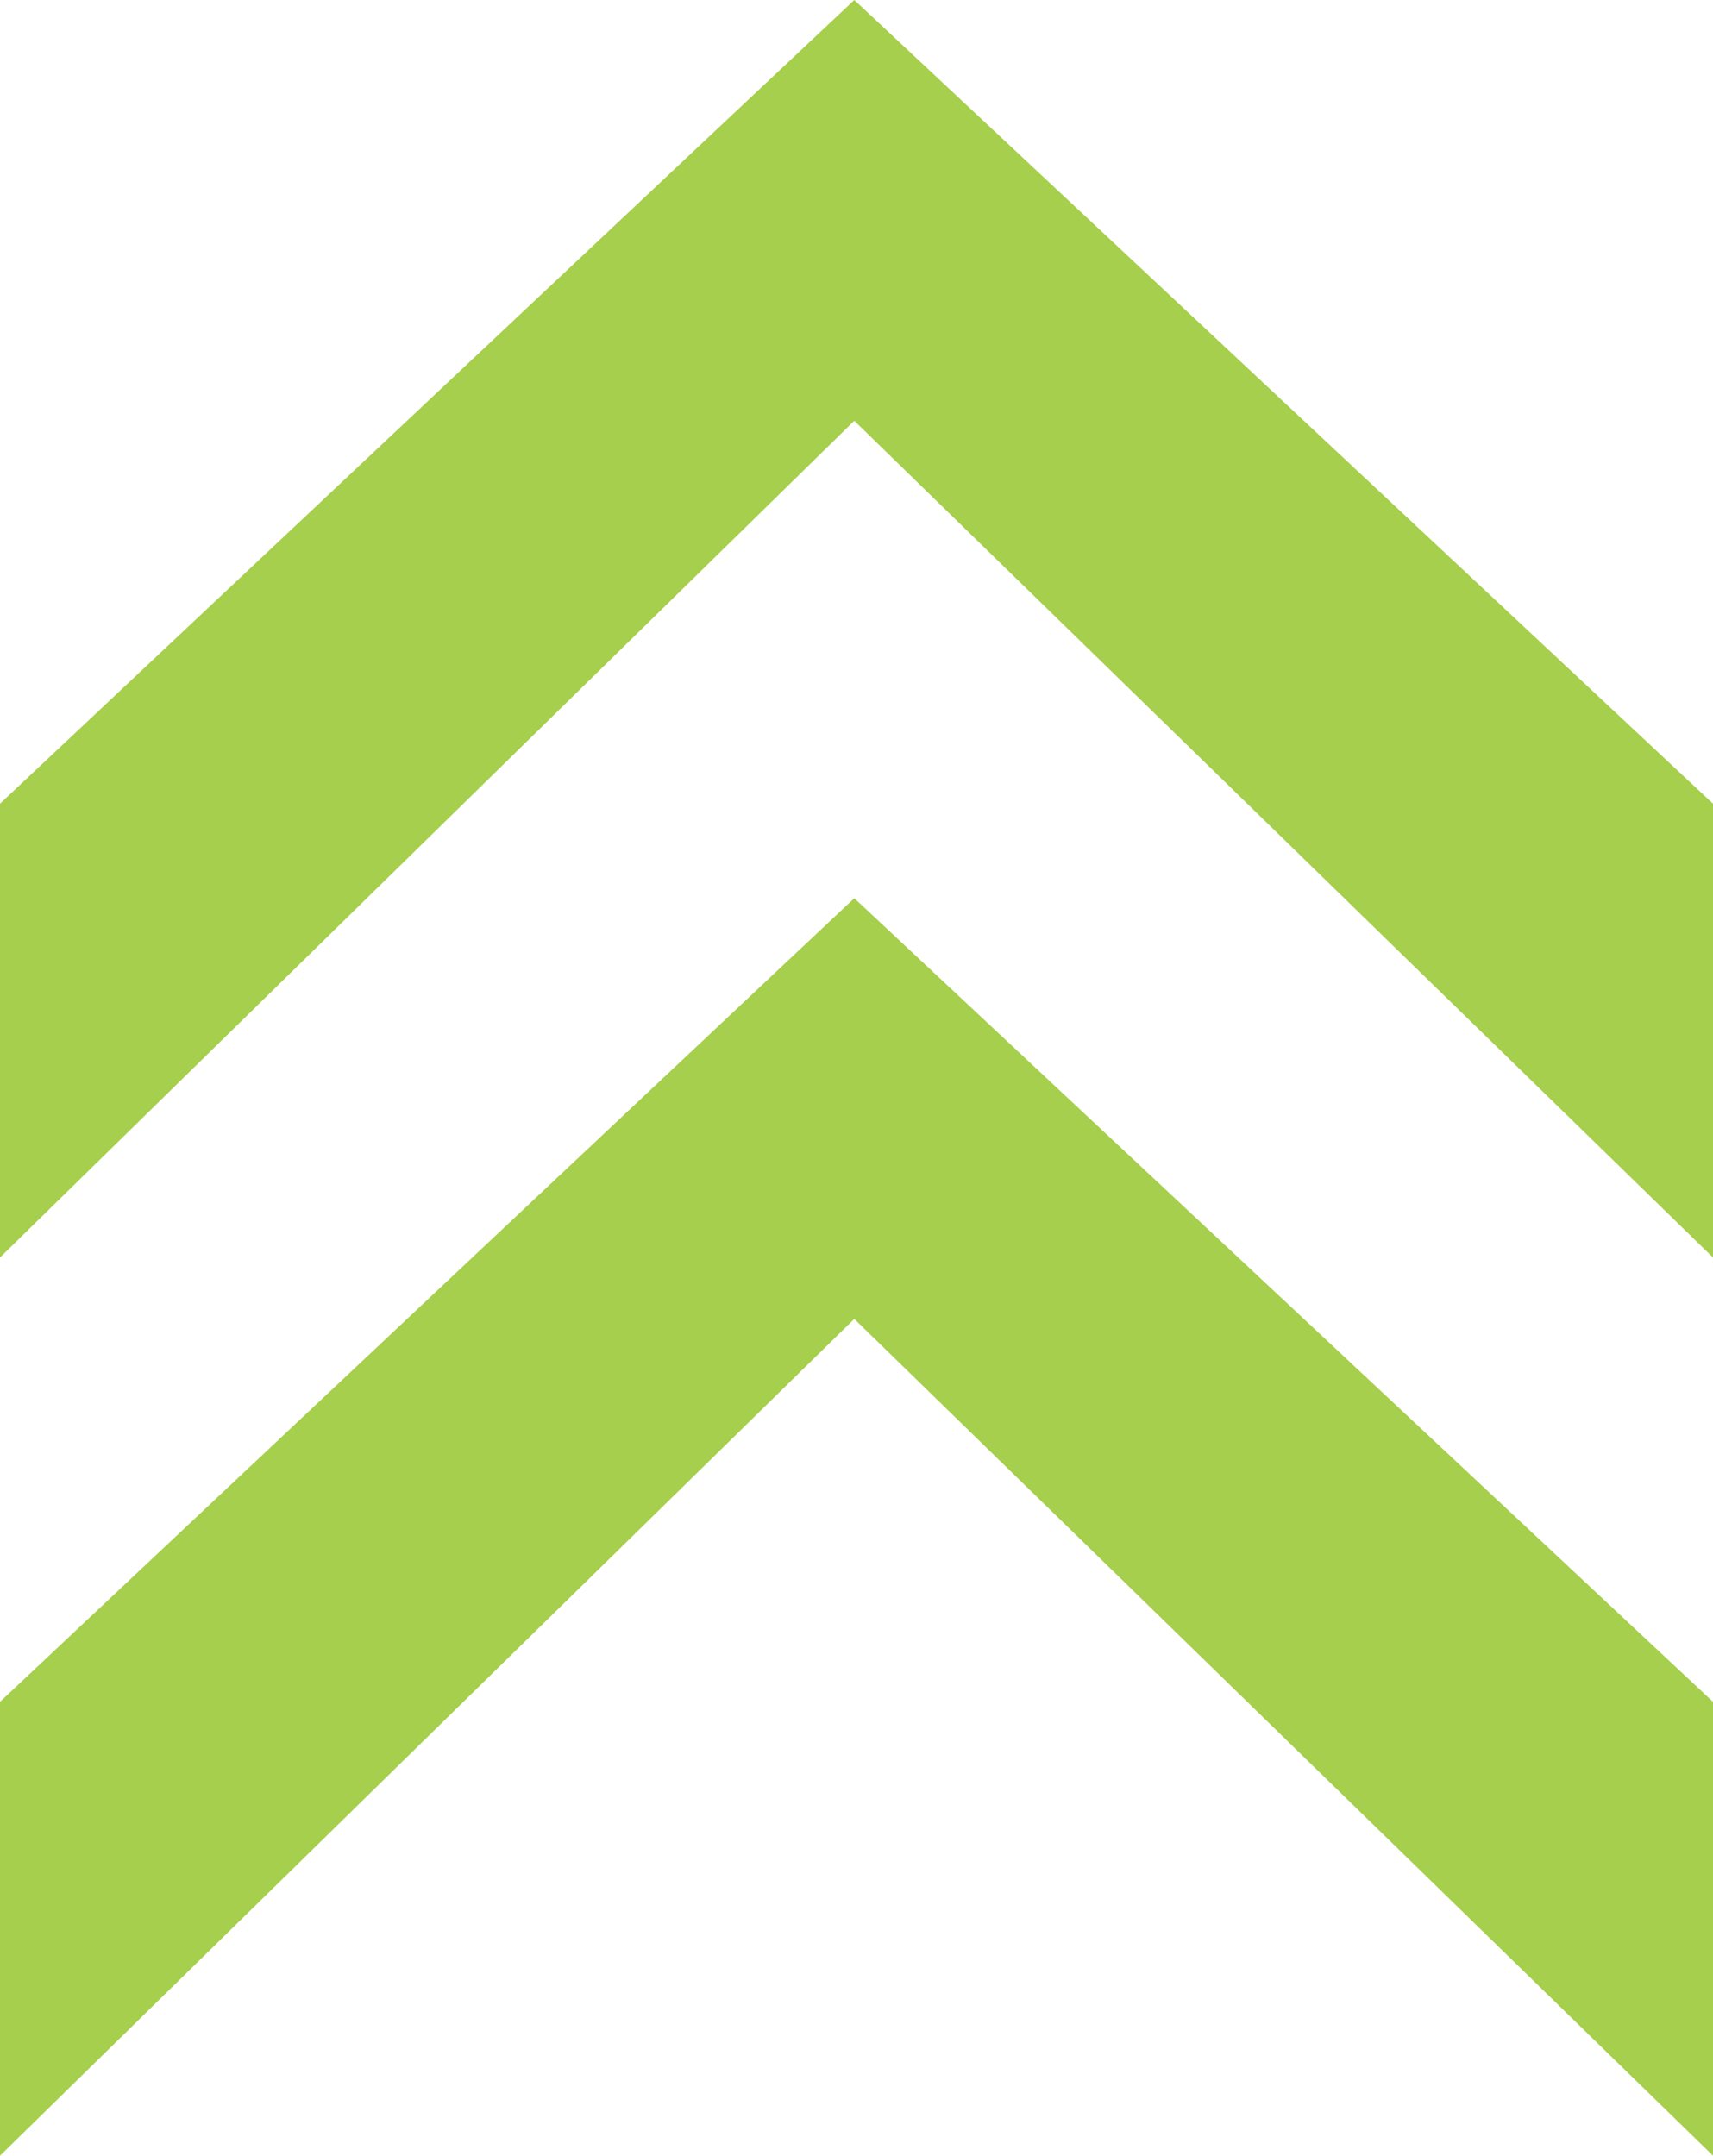 <svg id="green-arrow" xmlns="http://www.w3.org/2000/svg" width="20.501" height="25.795" viewBox="0 0 20.501 25.795">
  <path id="Path_21217" data-name="Path 21217" d="M0,0-10.224,9.617v5.43L0,5.035,10.277,15.047V9.617ZM-10.224,20.364v5.431L0,15.782,10.277,25.795V20.364L0,10.748Z" transform="translate(10.224)" fill="#a5cf4c"/>
</svg>
